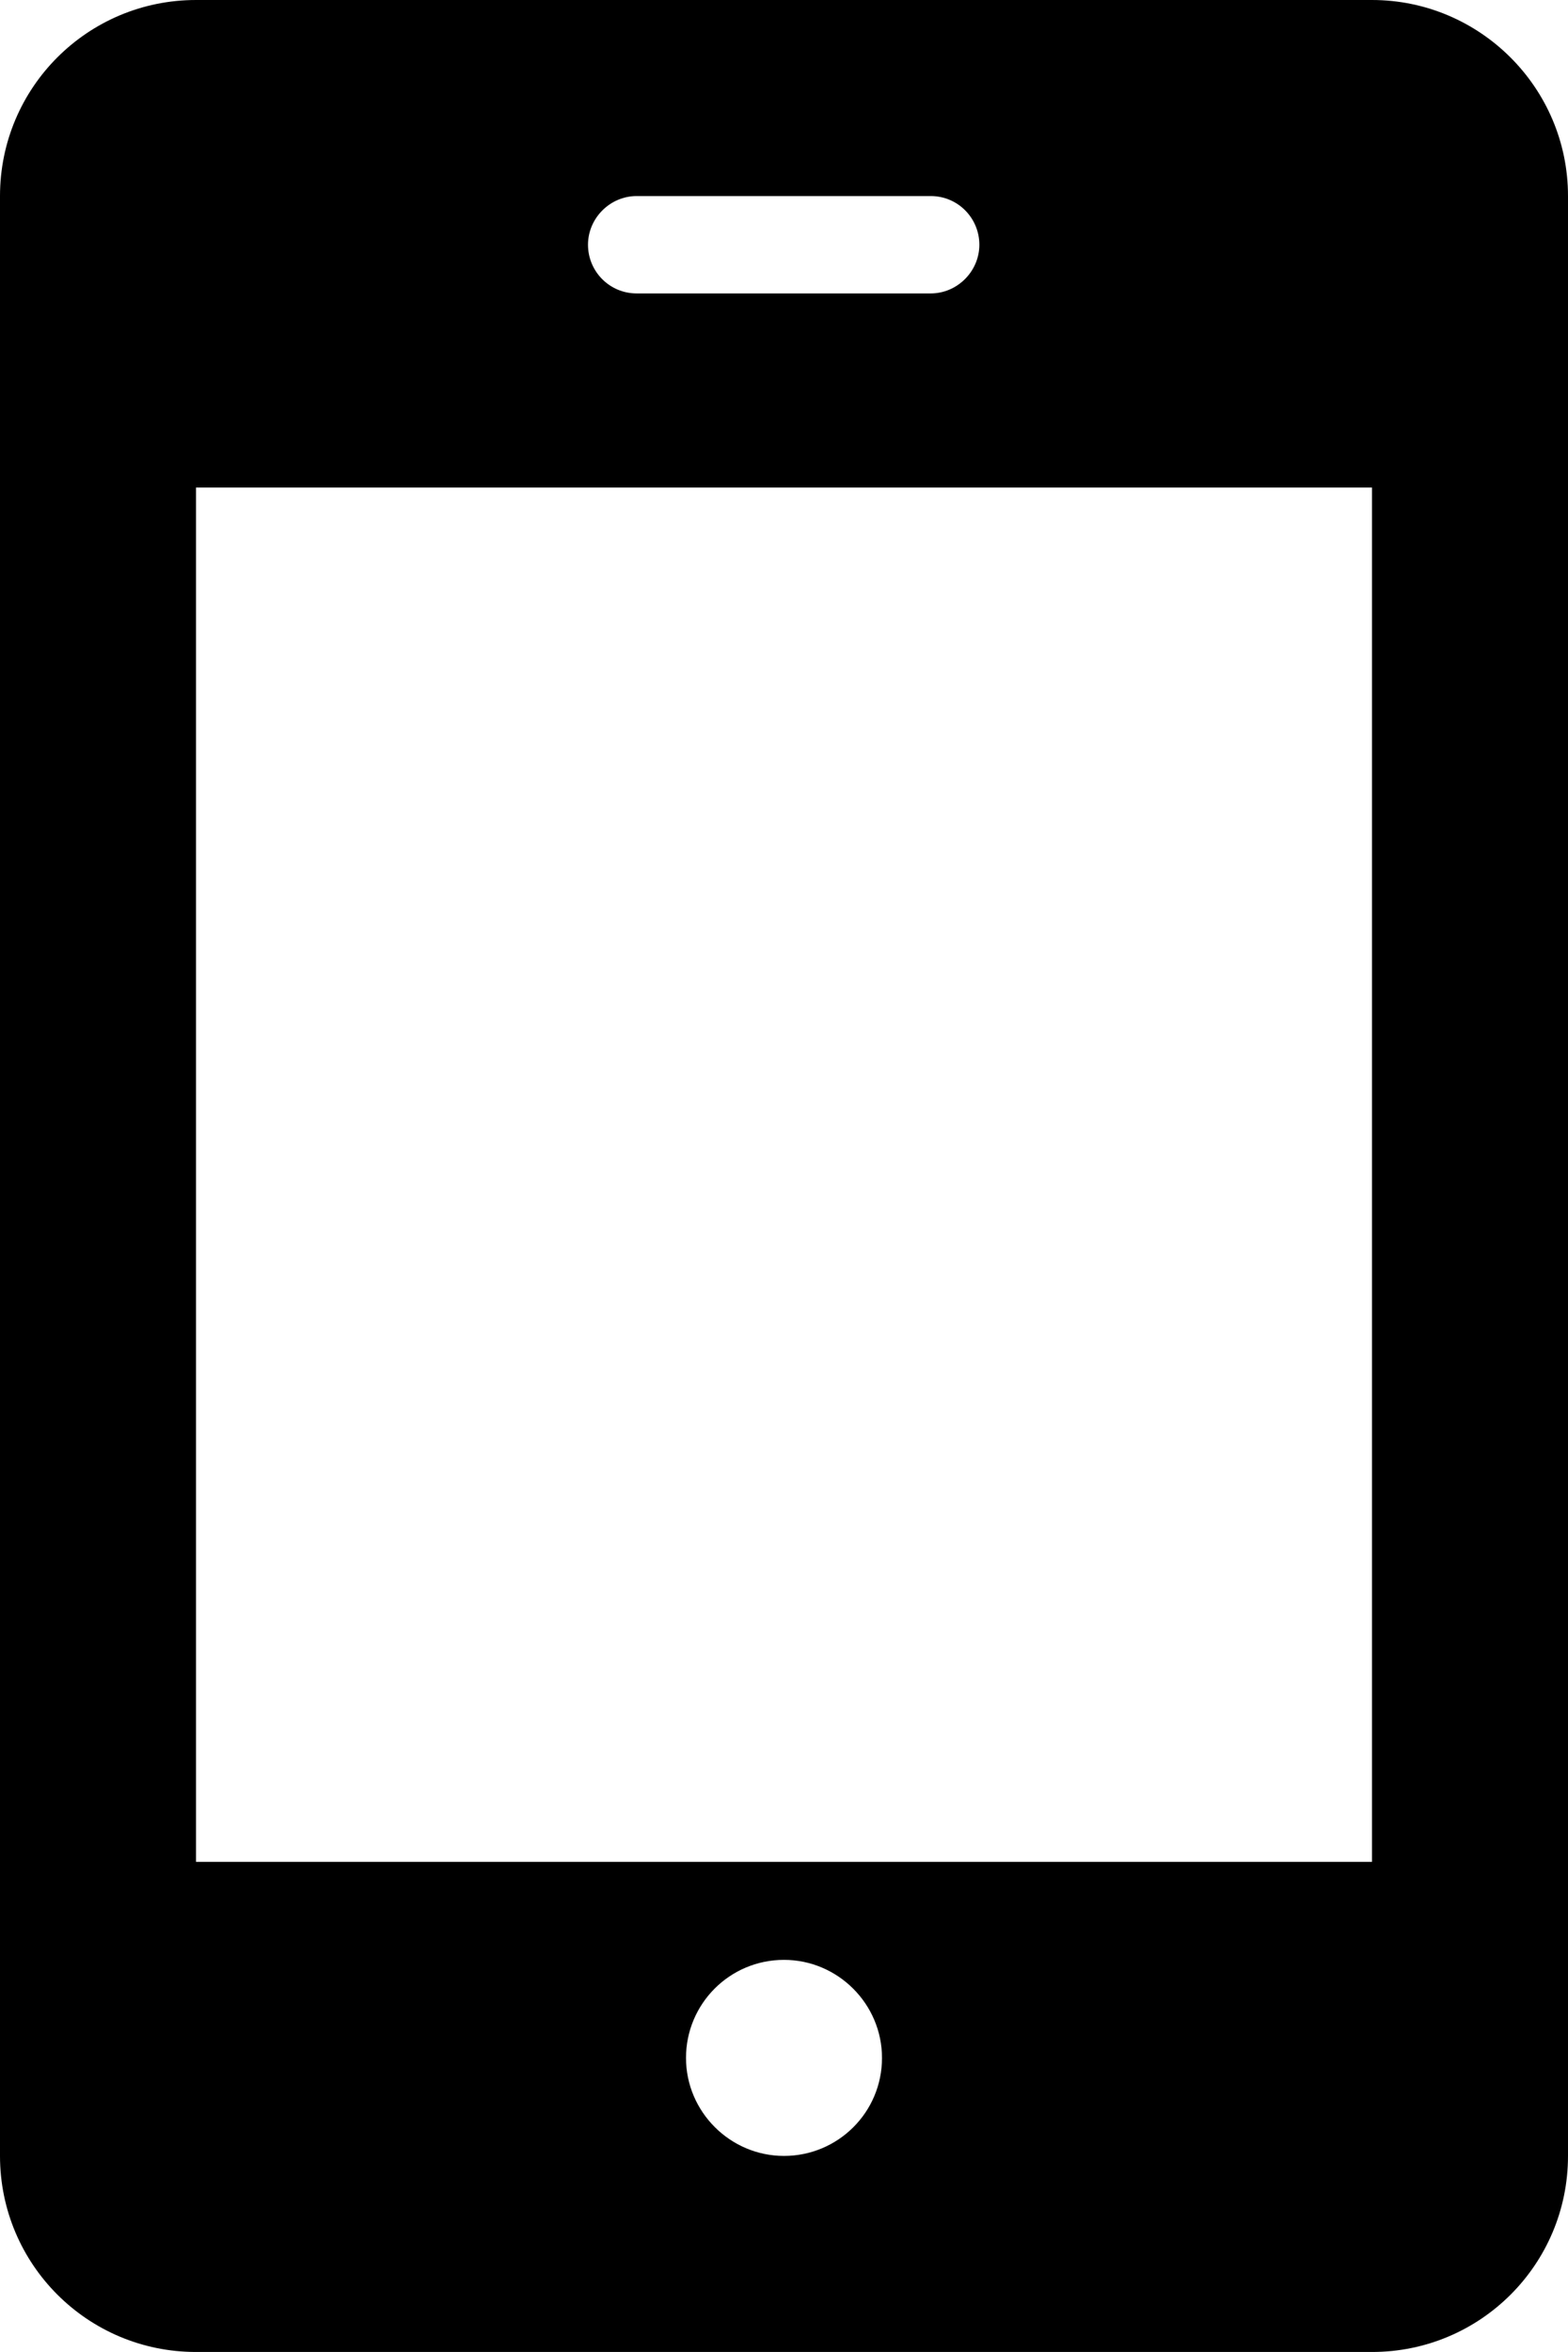 <?xml version="1.0" encoding="utf-8"?>
<!-- Generator: Adobe Illustrator 26.3.1, SVG Export Plug-In . SVG Version: 6.00 Build 0)  -->
<svg version="1.1" id="レイヤー_1" xmlns="http://www.w3.org/2000/svg" xmlns:xlink="http://www.w3.org/1999/xlink" x="0px"
	 y="0px" viewBox="0 0 24.16 36.23" style="enable-background:new 0 0 24.16 36.23;" xml:space="preserve">
<path d="M24.16,3.02C24.16,1.35,22.8,0,21.14,0H3.02C1.35,0,0,1.35,0,3.02v30.19c0,1.67,1.35,3.02,3.02,3.02h18.12
	c1.67,0,3.02-1.35,3.02-3.02V3.02z M9.81,3.02h4.53c0.42,0,0.75,0.34,0.75,0.75s-0.34,0.75-0.75,0.75H9.81
	c-0.42,0-0.75-0.34-0.75-0.75S9.4,3.02,9.81,3.02z M12.08,33.21c-0.83,0-1.51-0.68-1.51-1.51c0-0.83,0.67-1.51,1.51-1.51
	c0.83,0,1.51,0.68,1.51,1.51C13.59,32.54,12.91,33.21,12.08,33.21z M21.14,28.68H3.02V7.51h18.12V28.68z"/>
</svg>
